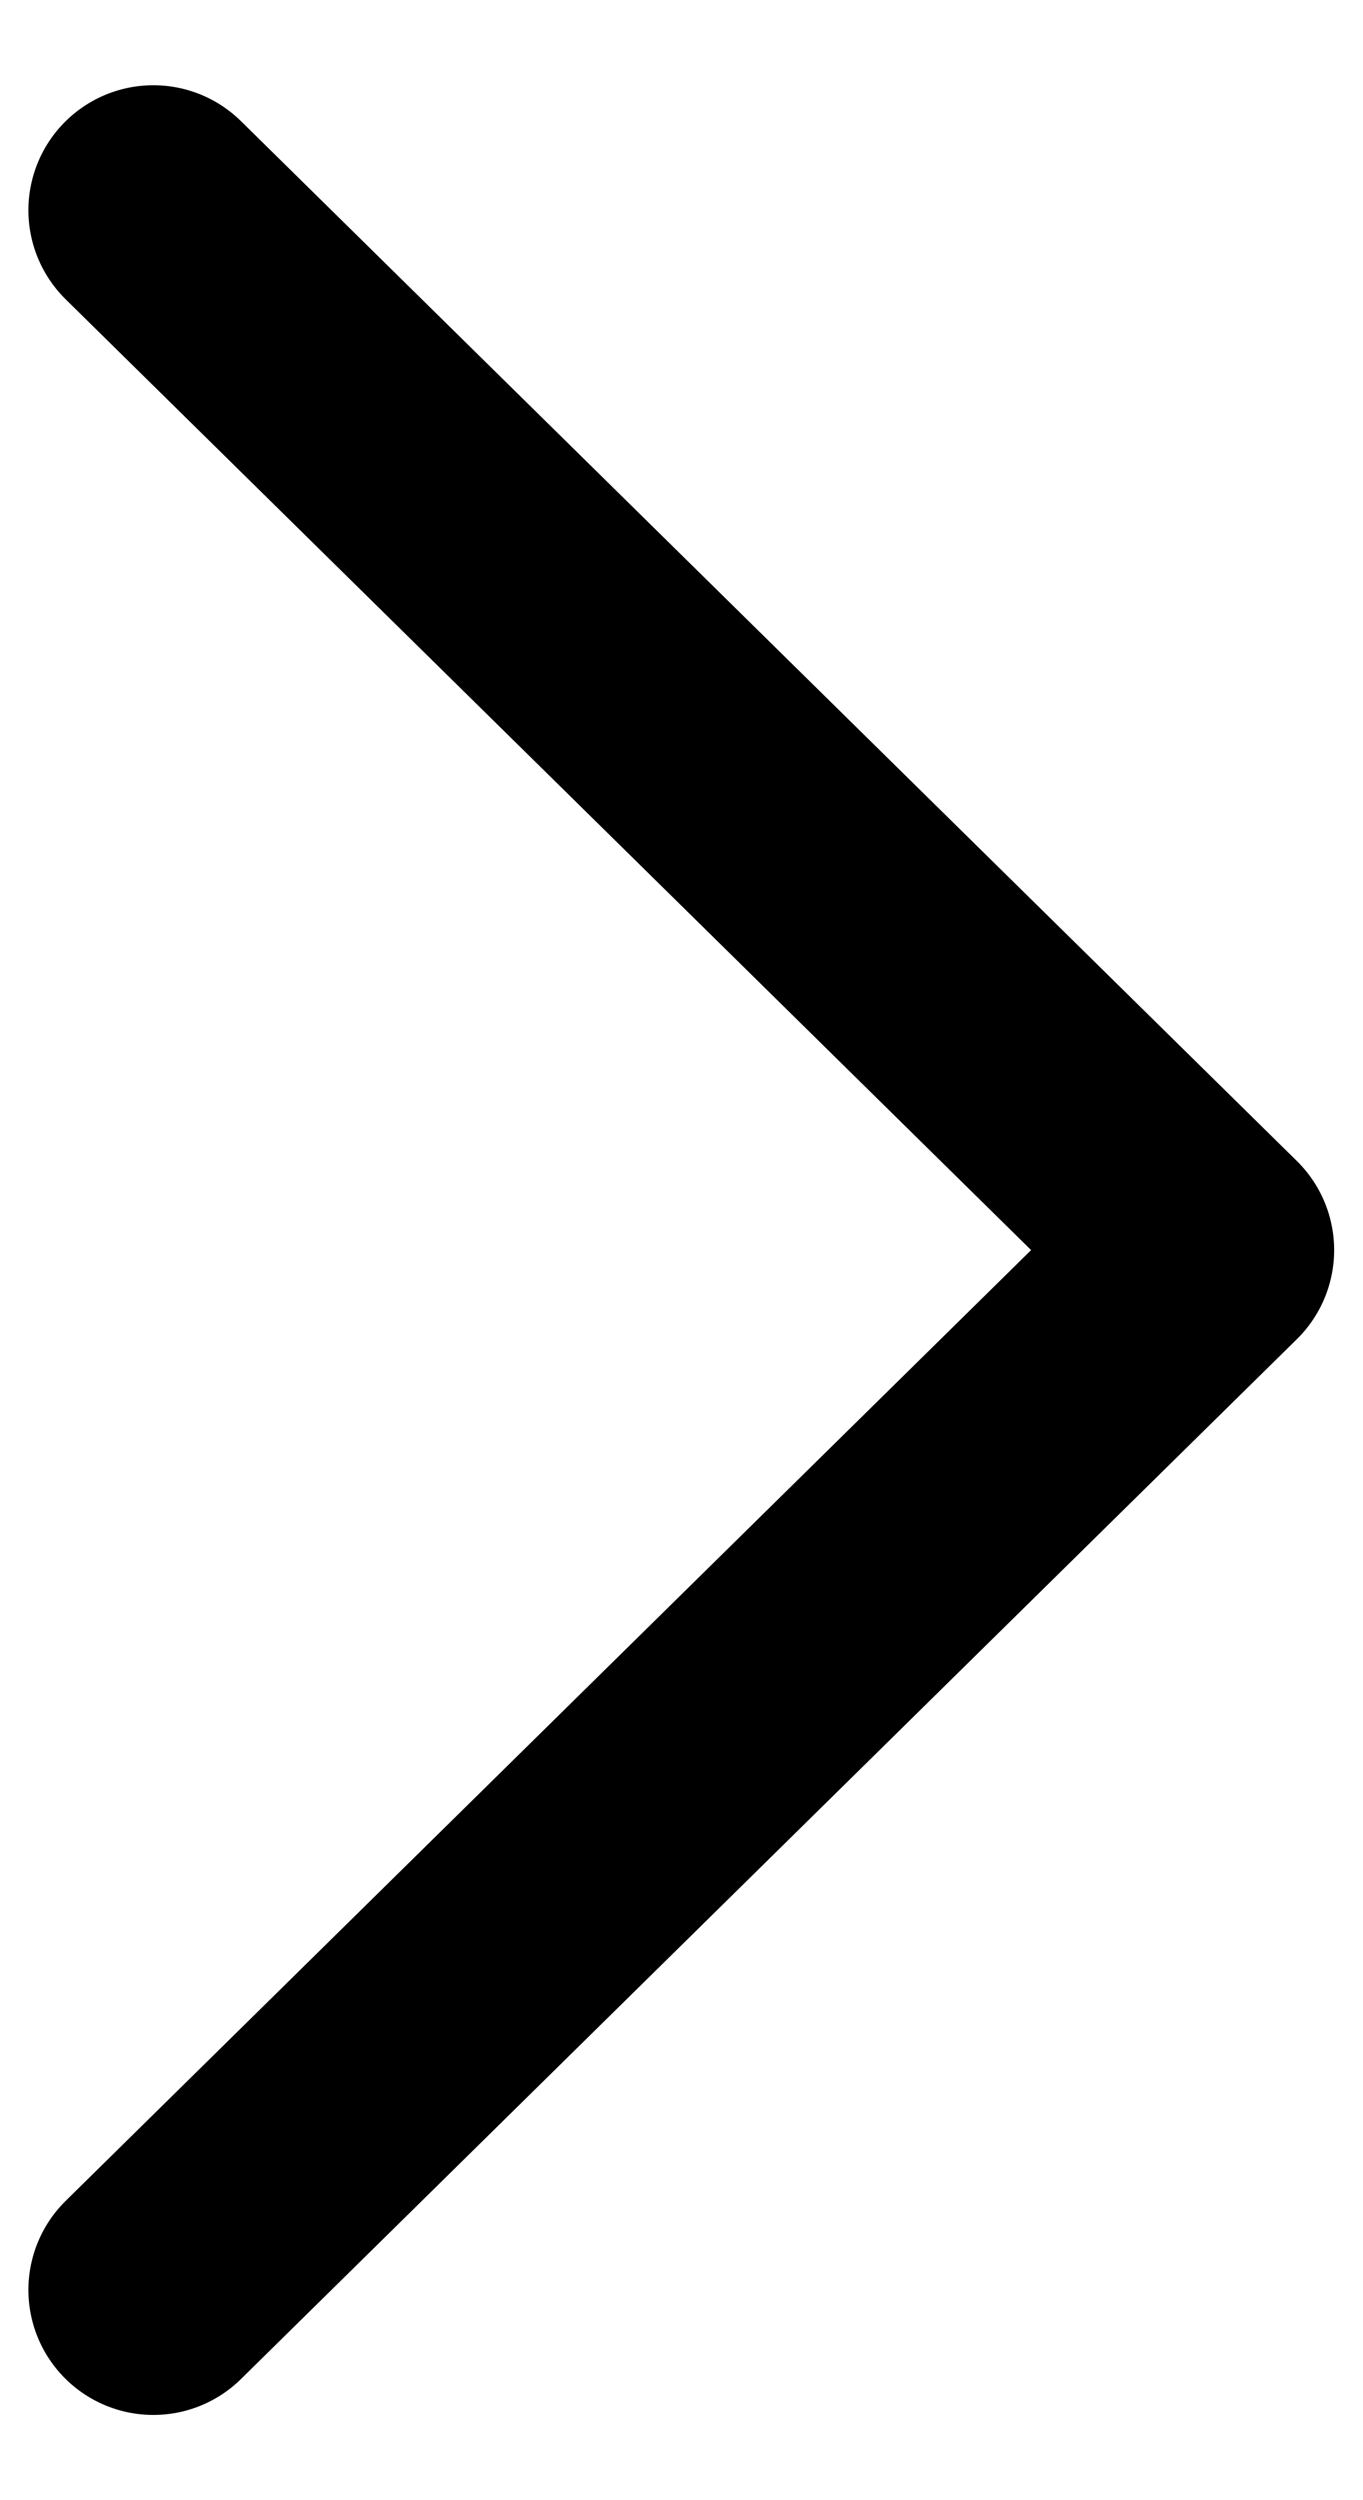 <svg xmlns="http://www.w3.org/2000/svg" width="6" height="11" viewBox="0 0 6 11">
  <polyline points=".675 .925 5.323 5.5 .675 10.075" fill="none" stroke="currentcolor" stroke-linecap="round" stroke-linejoin="round" stroke-width="1.1"/>
</svg>

